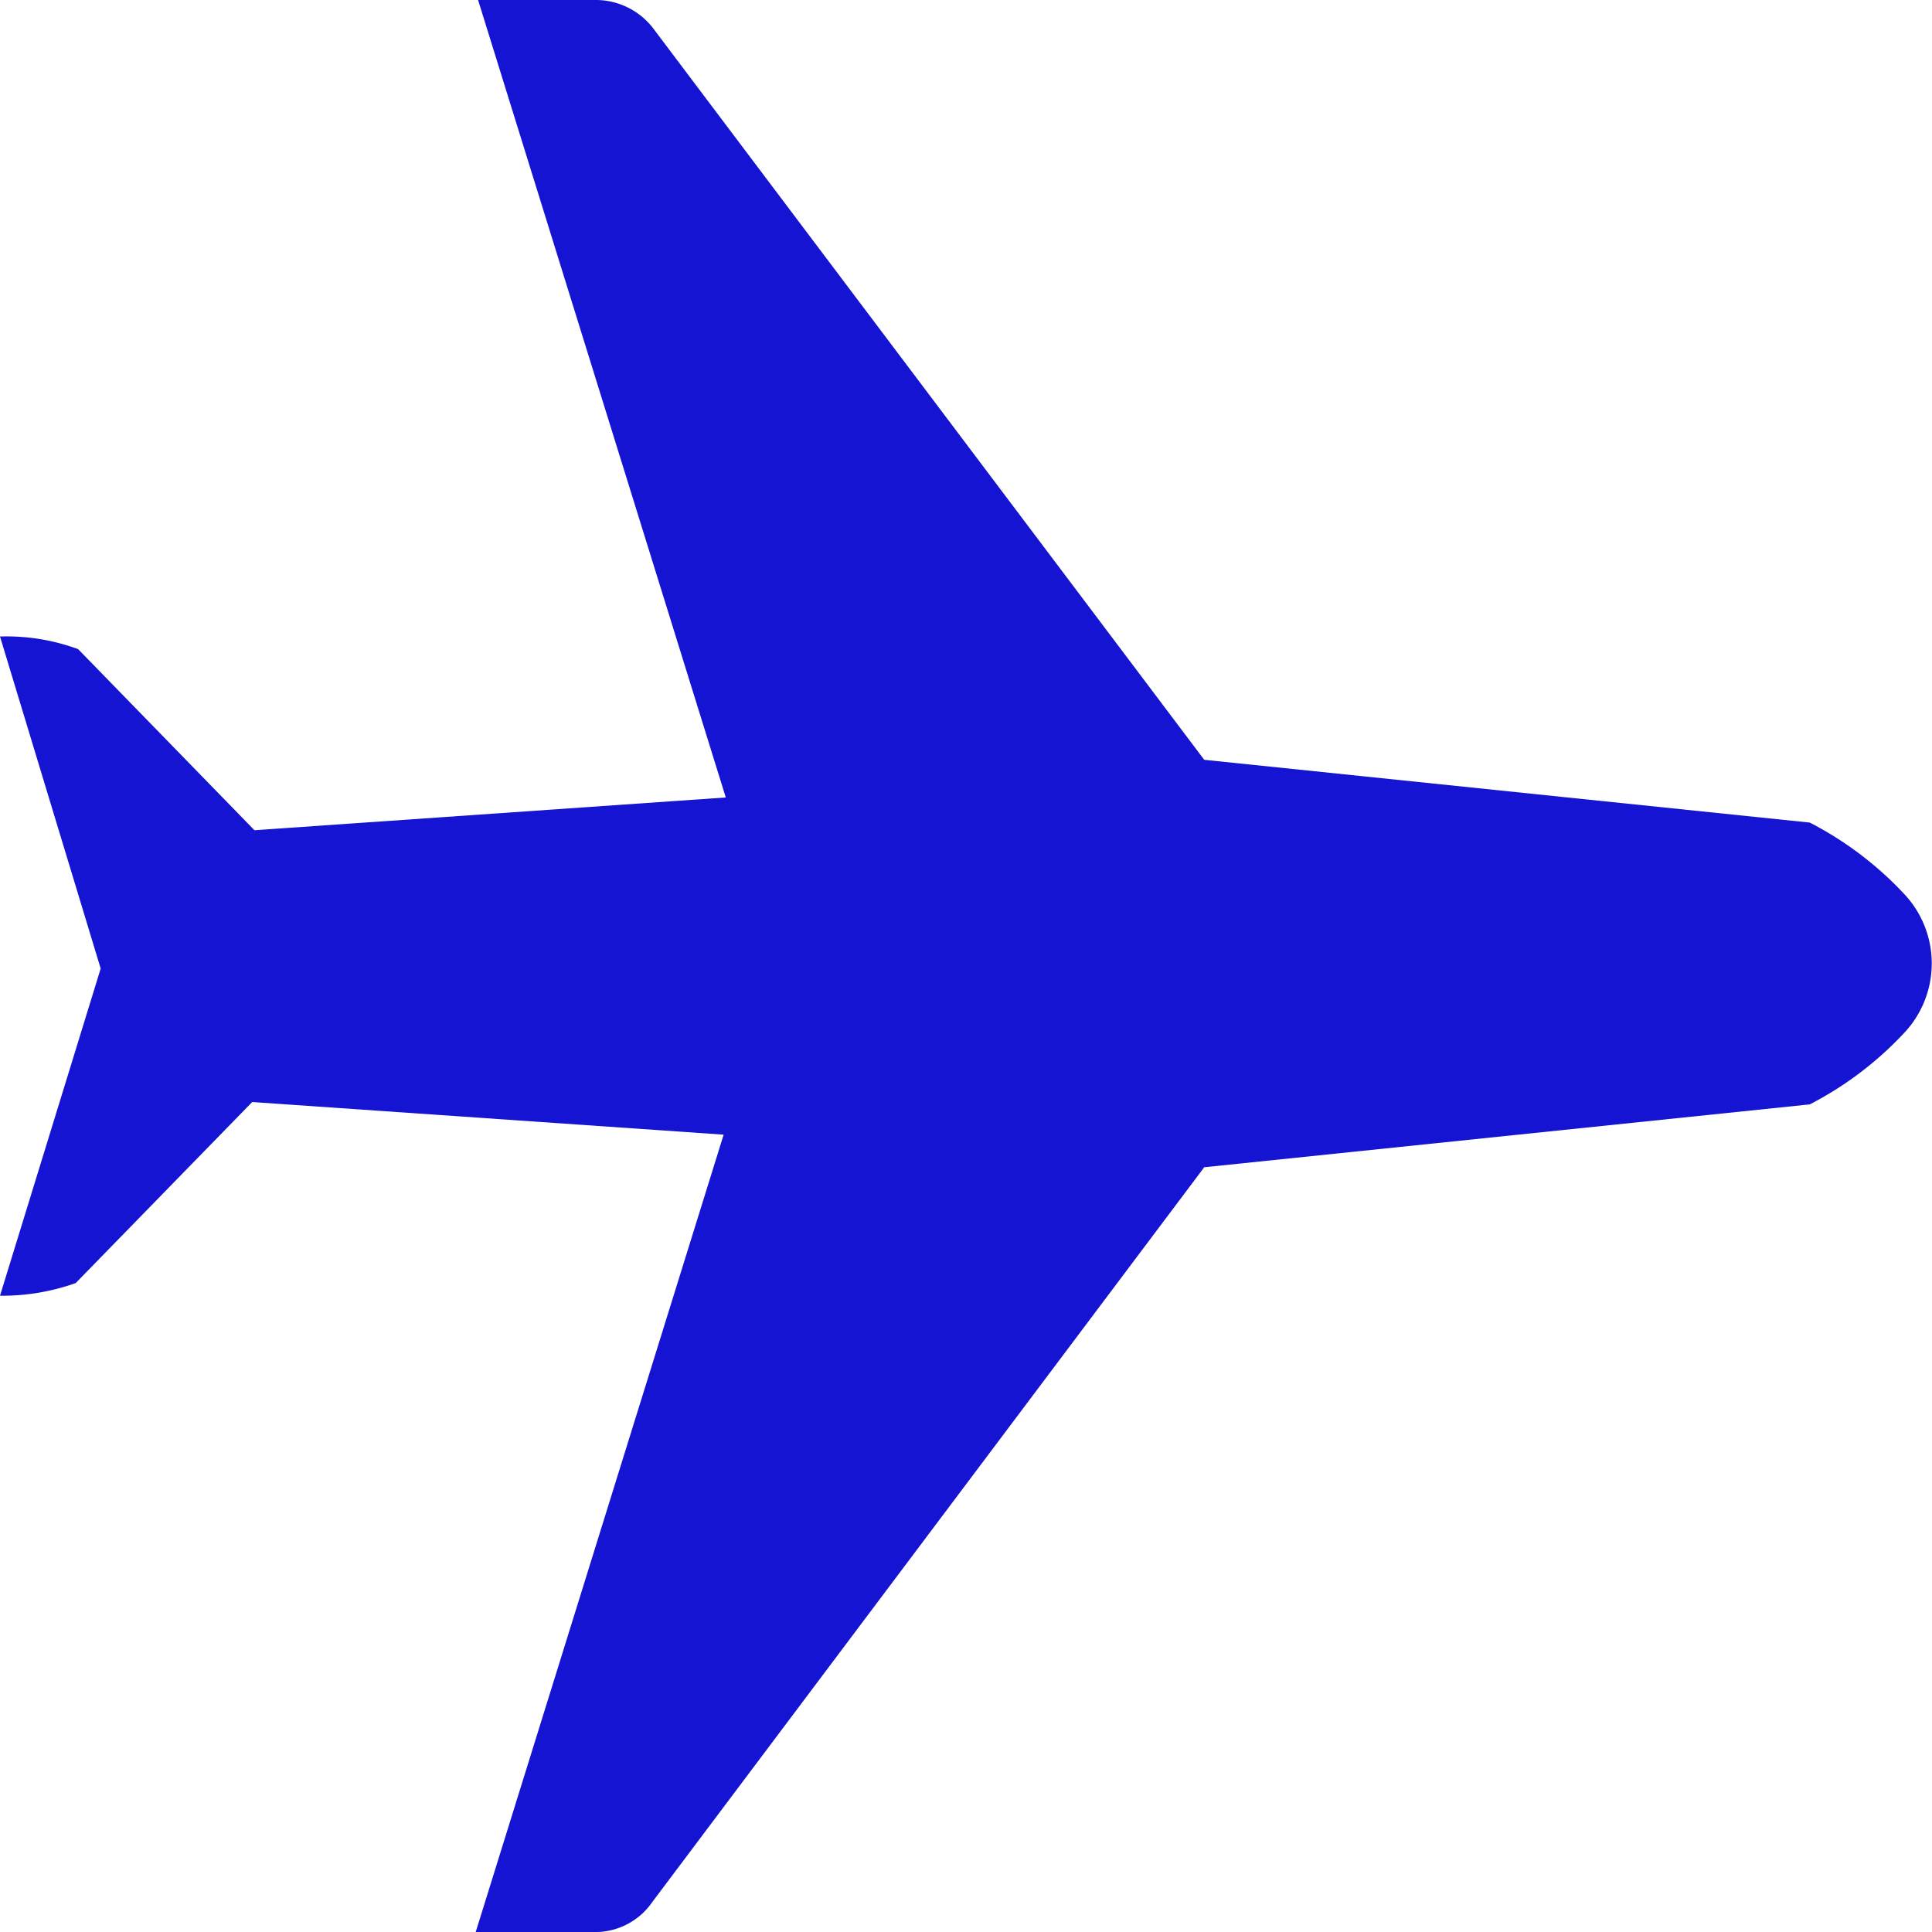 <svg id="グループ_1357" data-name="グループ 1357" xmlns="http://www.w3.org/2000/svg" xmlns:xlink="http://www.w3.org/1999/xlink" width="43.39" height="43.391" viewBox="0 0 43.39 43.391">
  <defs>
    <clipPath id="clip-path">
      <rect id="長方形_732" data-name="長方形 732" width="43.39" height="43.391" fill="#1414d2"/>
    </clipPath>
  </defs>
  <g id="グループ_1356" data-name="グループ 1356" transform="translate(0 0)" clip-path="url(#clip-path)">
    <path id="パス_530" data-name="パス 530" d="M10.687,43.391h2.659a1.556,1.556,0,0,0,1.305-.676l12.394-16.5,13.6-1.412a7.761,7.761,0,0,0,2.1-1.584,2.276,2.276,0,0,0,0-3.163,7.772,7.772,0,0,0-2.1-1.582l-13.6-1.41L14.7.677A1.627,1.627,0,0,0,13.4,0H10.737L16.3,17.91l-10.585.736L1.754,14.578A4.667,4.667,0,0,0,0,14.295l2.261,7.457L0,29.1a4.924,4.924,0,0,0,1.7-.284l3.964-4.066,10.588.733-5.569,17.91Z" transform="translate(0 0)" fill="#1414d2"/>
  </g>
</svg>
